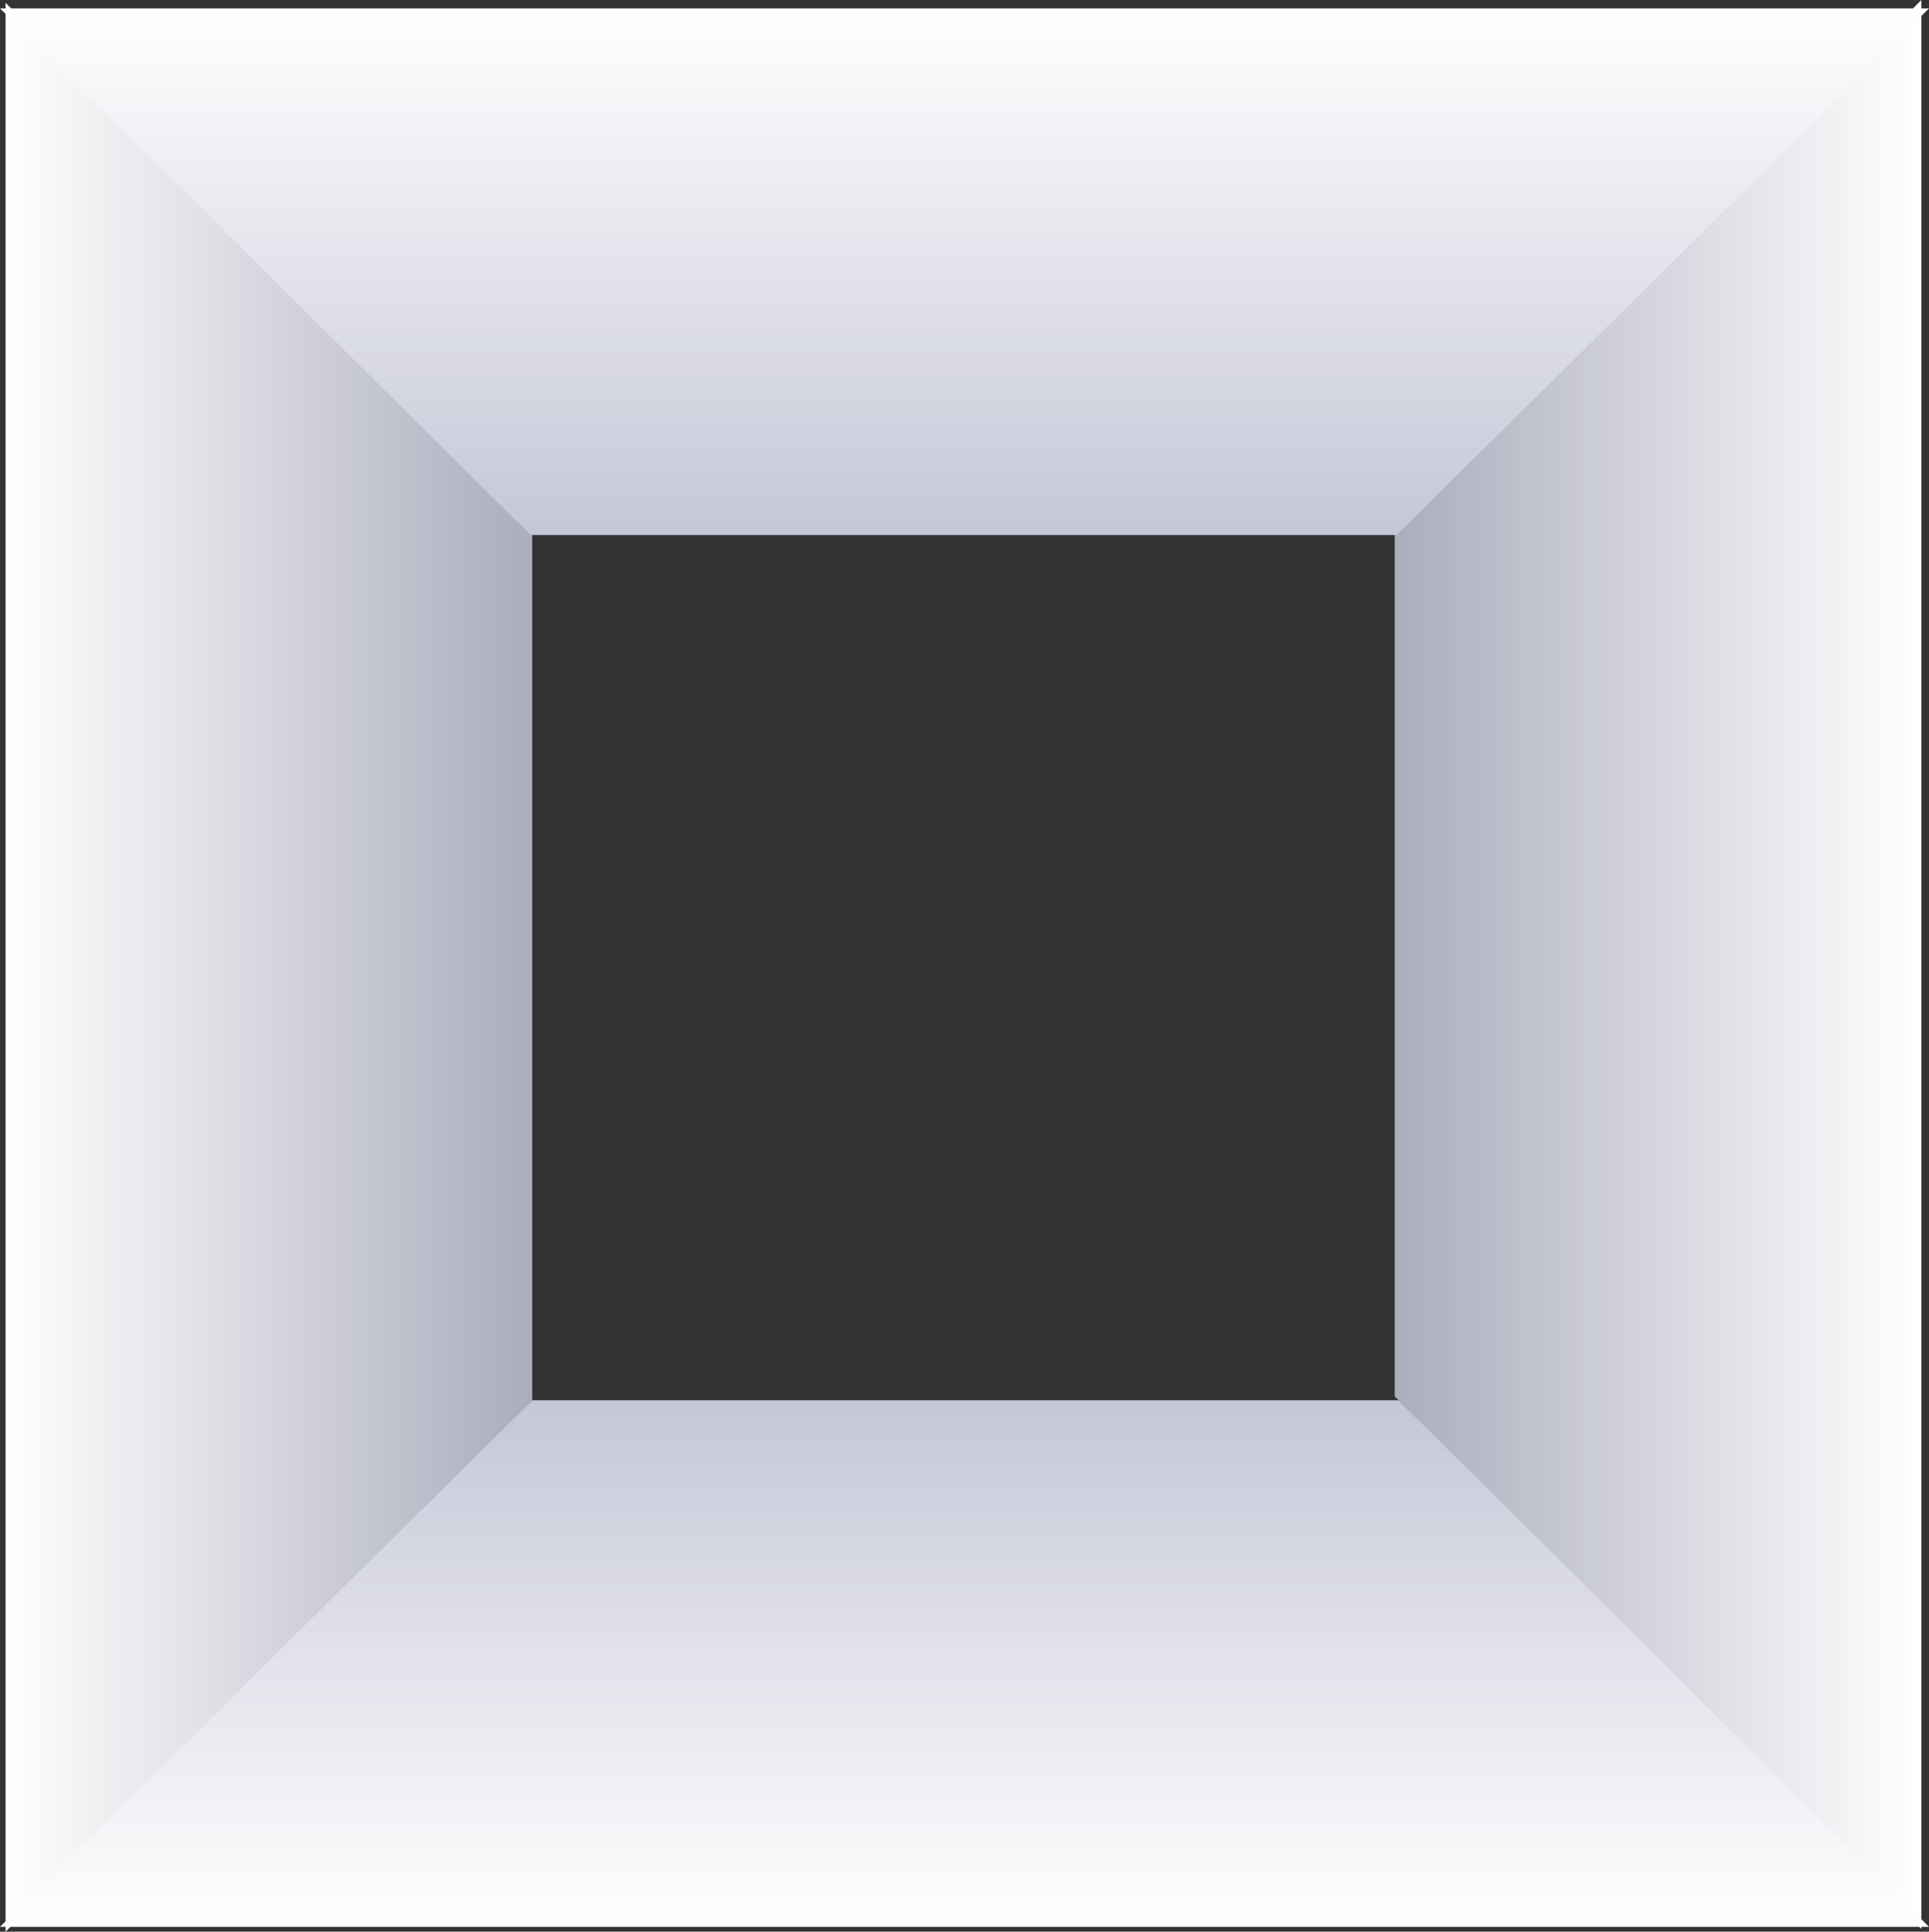 <svg xmlns="http://www.w3.org/2000/svg" xmlns:xlink="http://www.w3.org/1999/xlink" width="690.151" height="691.151" viewBox="0 0 690.151 691.151">
  <rect x="0" y="0" width="690.151" height="691.151" fill="#333333" stroke="none"/>
  <defs>
    <linearGradient id="linear-gradient" x1="0.5" x2="0.5" y2="1" gradientUnits="objectBoundingBox">
      <stop offset="0" stop-color="#fff"/>
      <stop offset="1" stop-color="#abadbd"/>
    </linearGradient>
    <linearGradient id="linear-gradient-3" x1="0.5" x2="0.5" y2="1" gradientUnits="objectBoundingBox">
      <stop offset="0" stop-color="#fff"/>
      <stop offset="1" stop-color="#c5c7d7"/>
    </linearGradient>
  </defs>
  <g id="Group_11394" data-name="Group 11394" transform="translate(1 -2087)">
    <path id="Path_517" data-name="Path 517" d="M-29.053,3684.769l189.784,188.42H470.569L661.1,3684.769Z" transform="translate(-3683.769 2749.097) rotate(-90)" fill="url(#linear-gradient)"/>
    <path id="Path_2380" data-name="Path 2380" d="M-29.053,3684.769l189.784,188.42H470.569L661.1,3684.769Z" transform="translate(4371.188 2116.053) rotate(90)" fill="url(#linear-gradient)"/>
    <path id="Path_2381" data-name="Path 2381" d="M-29.053,3684.769l189.784,188.42H470.569L661.1,3684.769Z" transform="translate(28.053 -1594.769)" fill="url(#linear-gradient-3)"/>
    <path id="Path_2382" data-name="Path 2382" d="M-29.053,3684.769l189.784,188.42H470.569L661.1,3684.769Z" transform="translate(660.098 6461.188) rotate(180)" fill="url(#linear-gradient-3)"/>
  </g>
</svg>
